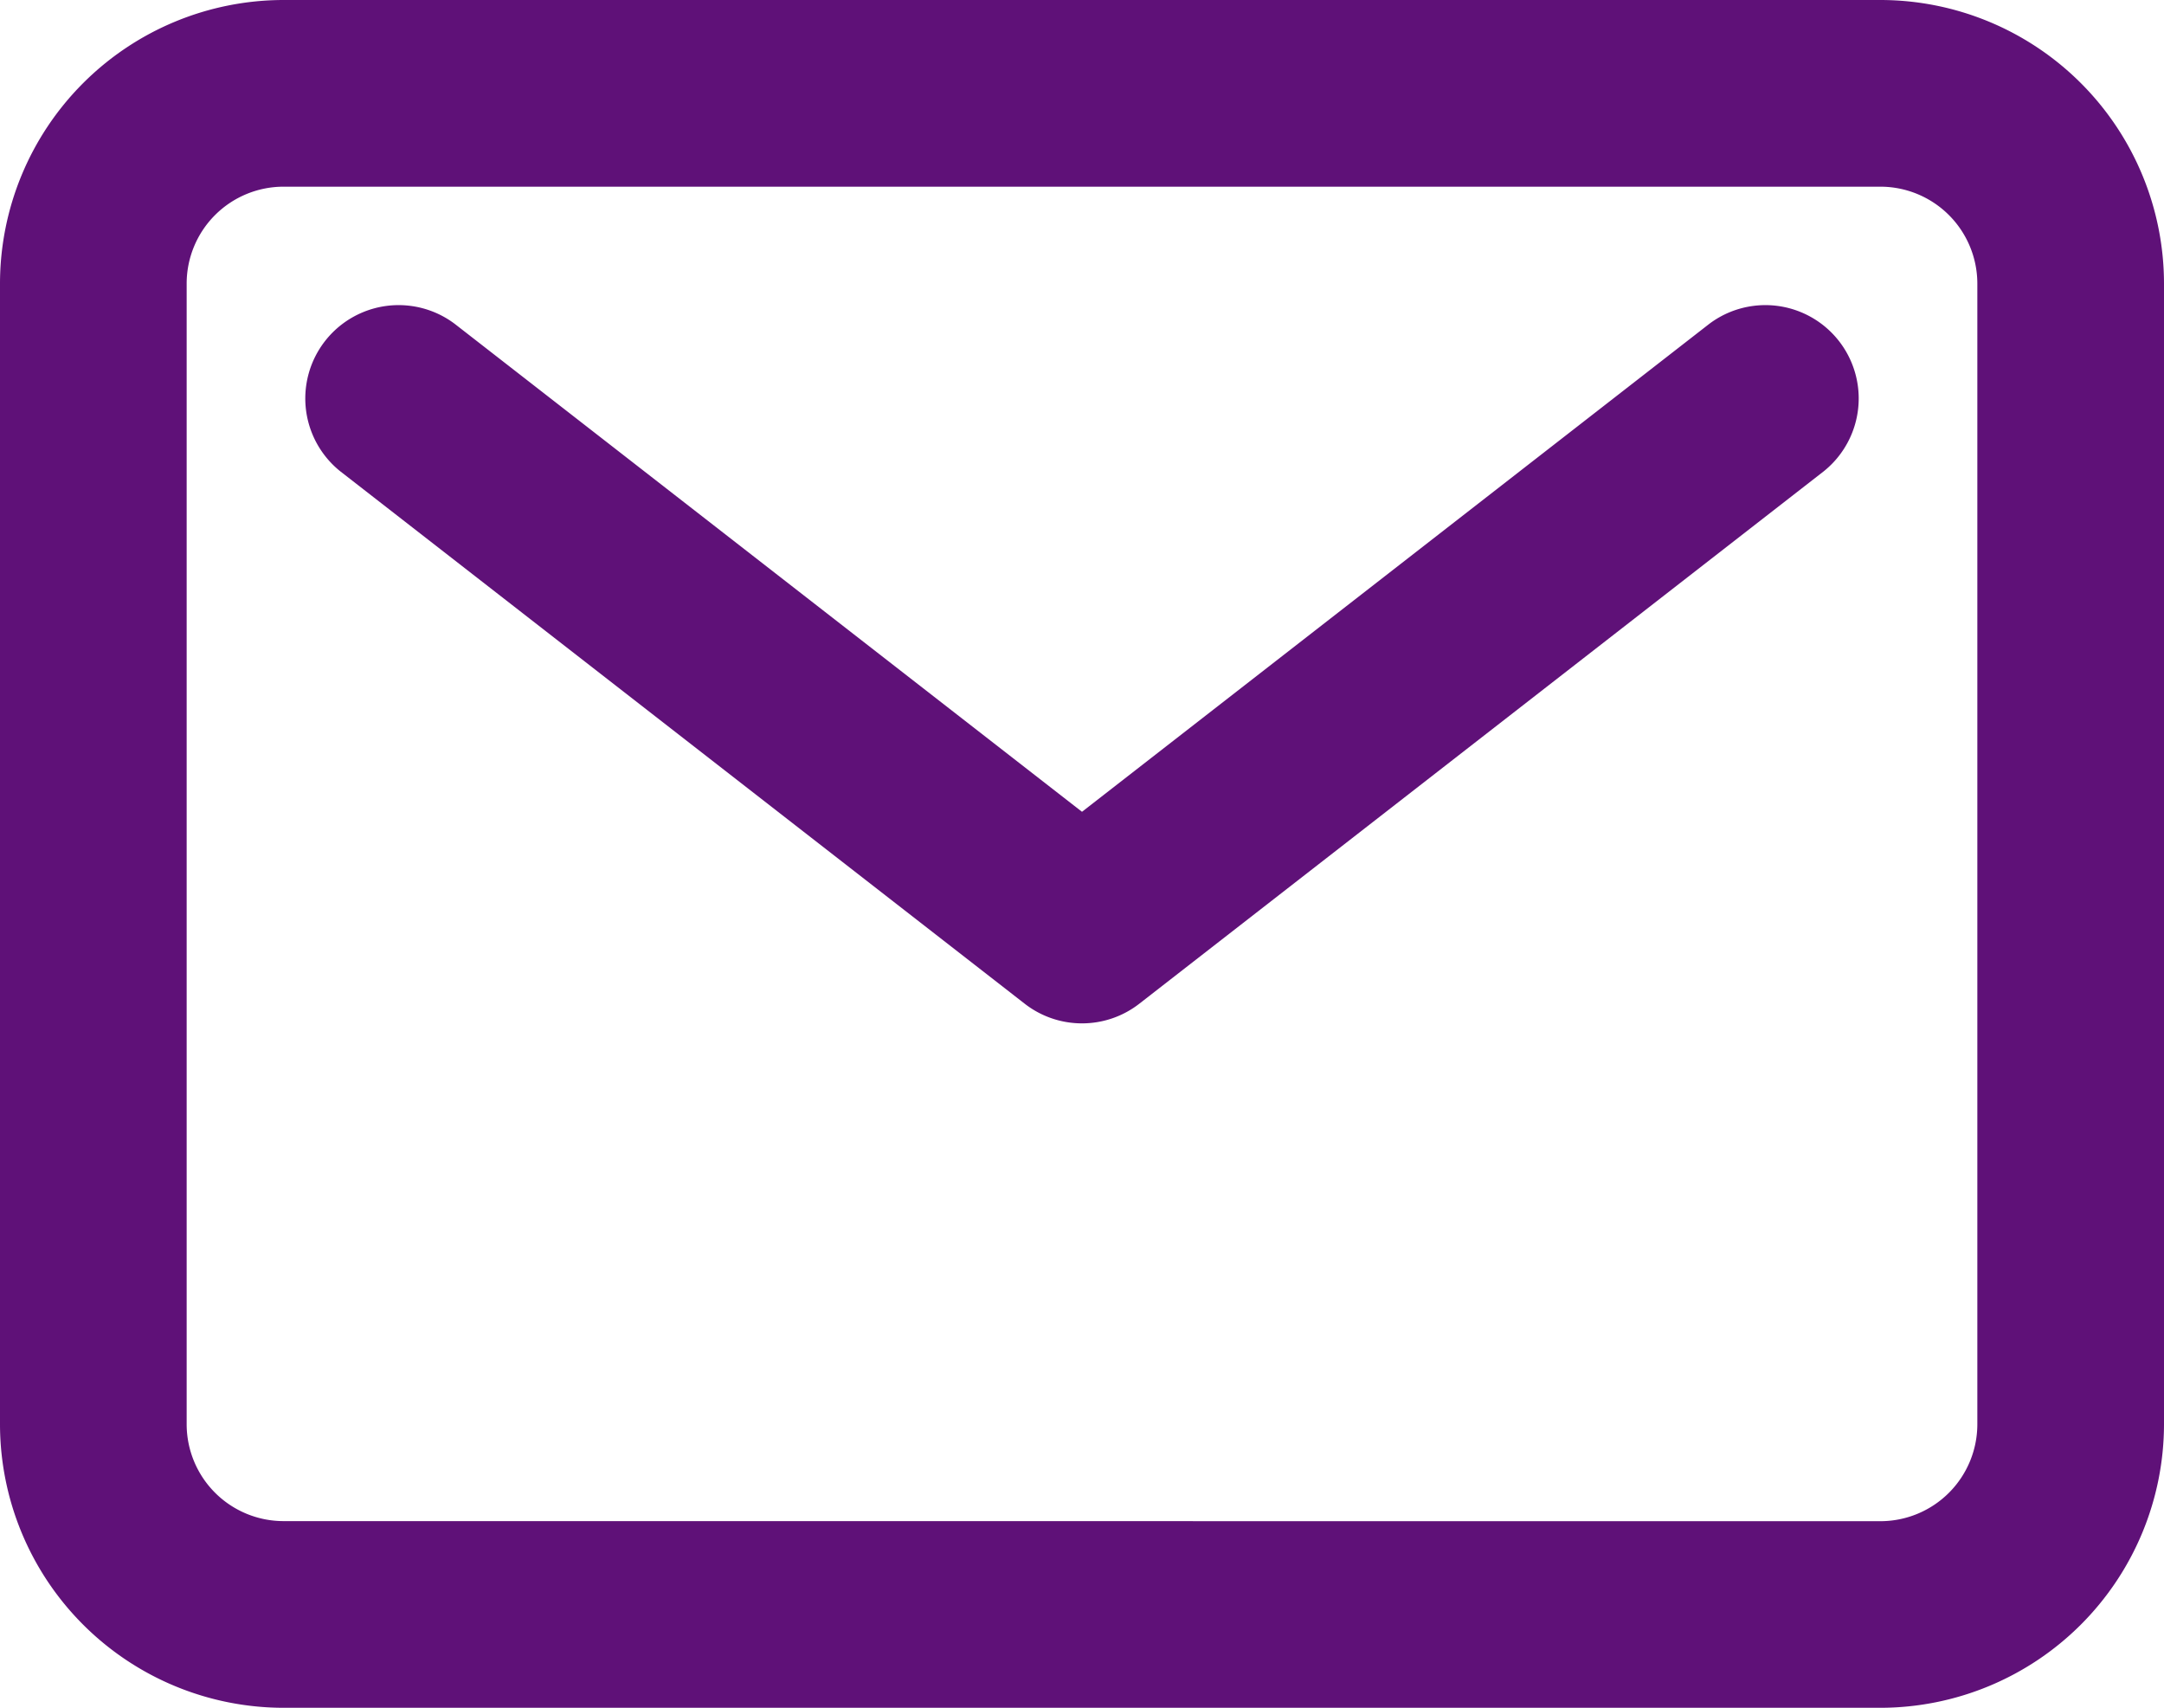 <svg xmlns="http://www.w3.org/2000/svg" width="26.084" height="20.584" viewBox="0 0 26.084 20.584">
  <g id="mail-outline" transform="translate(-2.25 -5.625)">
    <path id="Path_8046" data-name="Path 8046" d="M5.667,5.625H24.918a3.421,3.421,0,0,1,3.416,3.417v13.75a3.422,3.422,0,0,1-3.416,3.416H5.667A3.421,3.421,0,0,1,2.25,22.793V9.042A3.421,3.421,0,0,1,5.667,5.625ZM24.918,23.959a1.169,1.169,0,0,0,1.166-1.167V9.042a1.169,1.169,0,0,0-1.167-1.167H5.667A1.168,1.168,0,0,0,4.5,9.042v13.75a1.168,1.168,0,0,0,1.167,1.166Z" transform="translate(0 0)" fill="#5f1178"/>
    <path id="Path_8047" data-name="Path 8047" d="M16.125,18.792a1.123,1.123,0,0,1-.691-.237l-8.25-6.417a1.125,1.125,0,0,1,1.381-1.776l7.56,5.88,7.56-5.88a1.125,1.125,0,0,1,1.381,1.776l-8.25,6.417A1.123,1.123,0,0,1,16.125,18.792Z" transform="translate(-0.833 -0.833)" fill="#5f1178"/>
  </g>
</svg>
